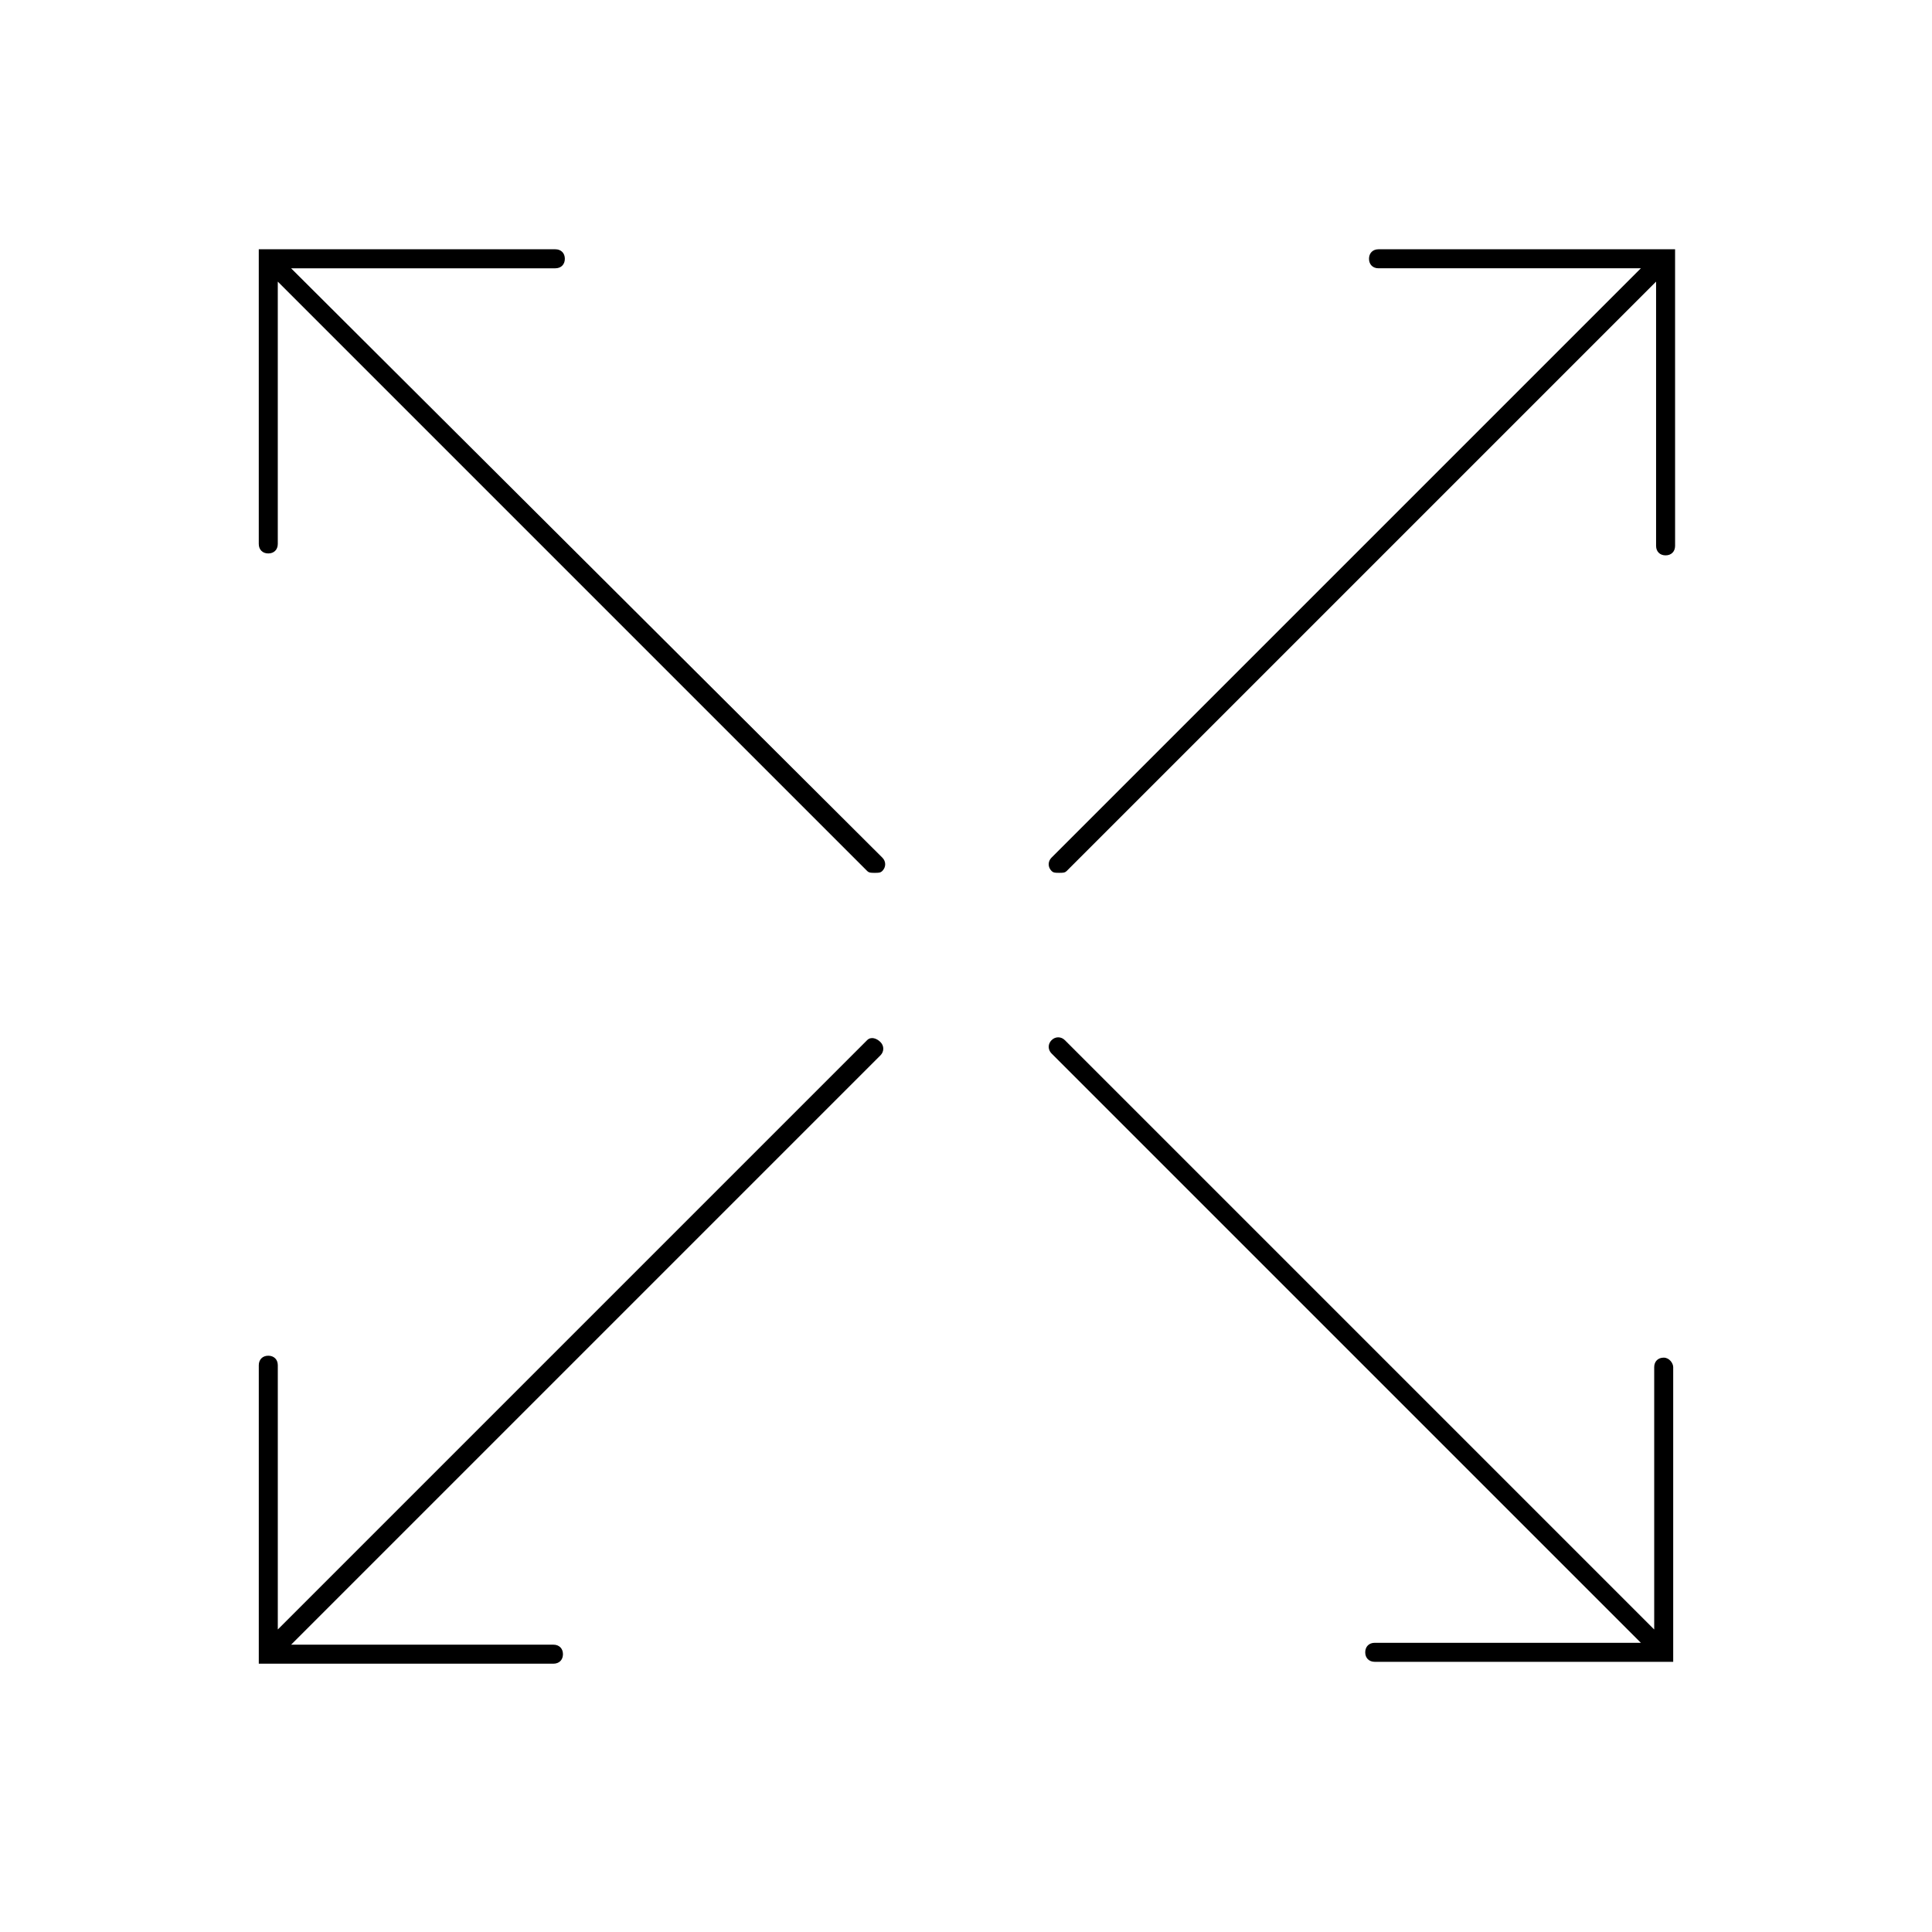 <?xml version="1.0" encoding="UTF-8"?>
<!-- Uploaded to: SVG Repo, www.svgrepo.com, Generator: SVG Repo Mixer Tools -->
<svg fill="#000000" width="800px" height="800px" version="1.1" viewBox="144 144 512 512" xmlns="http://www.w3.org/2000/svg">
 <g>
  <path d="m584.9 503.79c-1.512 0-2.519 1.008-2.519 2.519v69.527l-156.18-156.18c-1.008-1.008-2.519-1.008-3.527 0-1.008 1.008-1.008 2.519 0 3.527l156.18 156.18-70.535-0.004c-1.512 0-2.519 1.008-2.519 2.519s1.008 2.519 2.519 2.519h79.098v-78.094c0-1.008-1.008-2.516-2.516-2.516z"/>
  <path d="m509.32 210.06c-1.512 0-2.519 1.008-2.519 2.519s1.008 2.519 2.519 2.519h69.527l-156.18 156.18c-1.008 1.008-1.008 2.519 0 3.527 0.504 0.504 1.008 0.504 2.016 0.504s1.512 0 2.016-0.504l156.18-156.18v70.031c0 1.512 1.008 2.519 2.519 2.519 1.512 0 2.519-1.008 2.519-2.519l-0.004-78.598z"/>
  <path d="m221.14 215.1h70.031c1.512 0 2.519-1.008 2.519-2.519s-1.008-2.519-2.519-2.519h-78.594v78.09c0 1.512 1.008 2.519 2.519 2.519 1.512 0 2.519-1.008 2.519-2.519v-69.523l156.18 156.18c0.504 0.504 1.008 0.504 2.016 0.504 1.008 0 1.512 0 2.016-0.504 1.008-1.008 1.008-2.519 0-3.527z"/>
  <path d="m373.8 419.65-156.18 156.18v-70.031c0-1.512-1.008-2.519-2.519-2.519-1.512 0-2.519 1.008-2.519 2.519v79.098h78.09c1.512 0 2.519-1.008 2.519-2.519s-1.008-2.519-2.519-2.519l-69.527 0.004 156.18-156.18c1.008-1.008 1.008-2.519 0-3.527-1.004-1.008-2.516-1.512-3.523-0.504z"/>
 </g>
</svg>